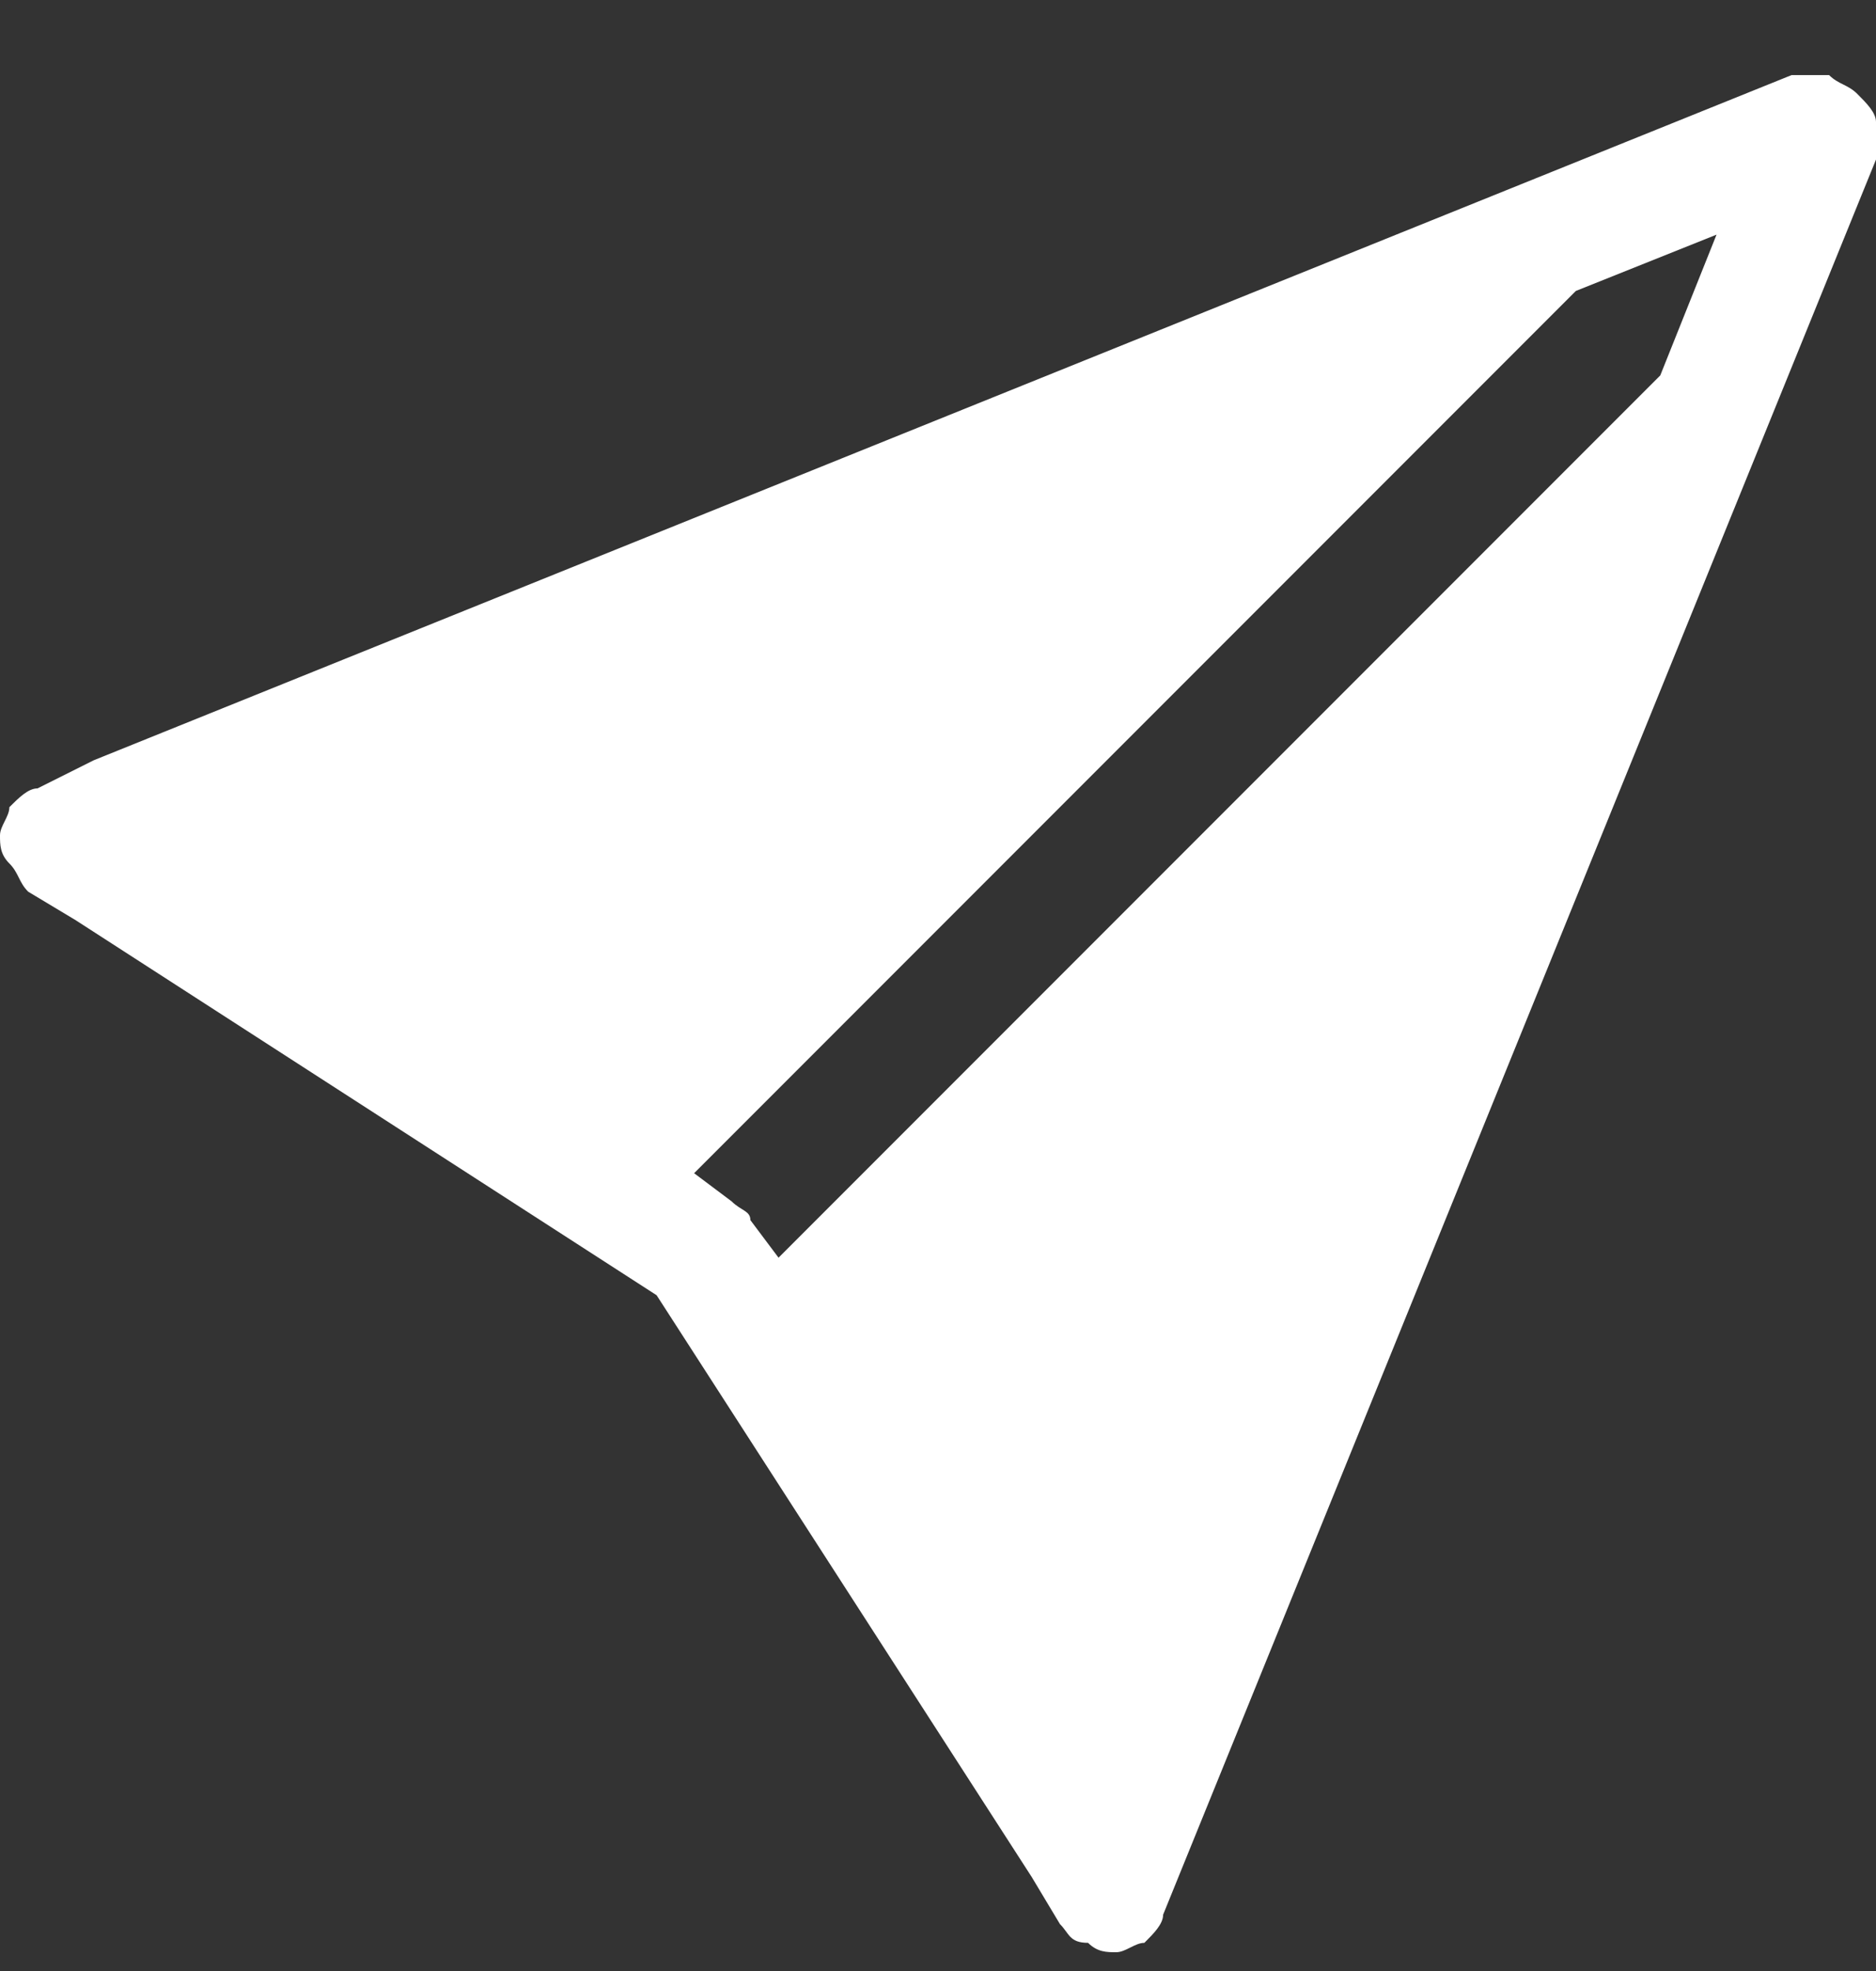 <?xml version="1.0" encoding="utf-8"?>
<!-- Generator: Adobe Illustrator 27.9.5, SVG Export Plug-In . SVG Version: 9.03 Build 54986)  -->
<svg version="1.1" id="Layer_1" xmlns="http://www.w3.org/2000/svg" xmlns:xlink="http://www.w3.org/1999/xlink" x="0px" y="0px"
	 viewBox="0 0 20 21" style="enable-background:new 0 0 20 21;" xml:space="preserve">
<rect x="0" y="0" width="20" height="21" fill="#333333" stroke="none"/>
<style type="text/css">
	.st0{fill:#FFFFFF;}
</style>
<path class="st0" d="M20,1.7c0-0.1,0.1-0.2,0-0.4c0-0.1-0.1-0.2-0.2-0.3s-0.2-0.1-0.3-0.2c-0.1,0-0.2,0-0.4,0L1,8.1l0,0L0.4,8.4
	c-0.1,0-0.2,0.1-0.3,0.2C0.1,8.7,0,8.8,0,8.9C0,9,0,9.1,0.1,9.2c0.1,0.1,0.1,0.2,0.2,0.3l0.5,0.3l0,0l6.2,4l4,6.2l0,0l0.3,0.5
	c0.1,0.1,0.1,0.2,0.3,0.2c0.1,0.1,0.2,0.1,0.3,0.1s0.2-0.1,0.3-0.1c0.1-0.1,0.2-0.2,0.2-0.3L20,1.7z M17.7,4l-9.4,9.4L8,13
	c0-0.1-0.1-0.1-0.2-0.2l-0.4-0.3l9.4-9.4l1.5-0.6L17.7,4L17.7,4z"/>
</svg>
